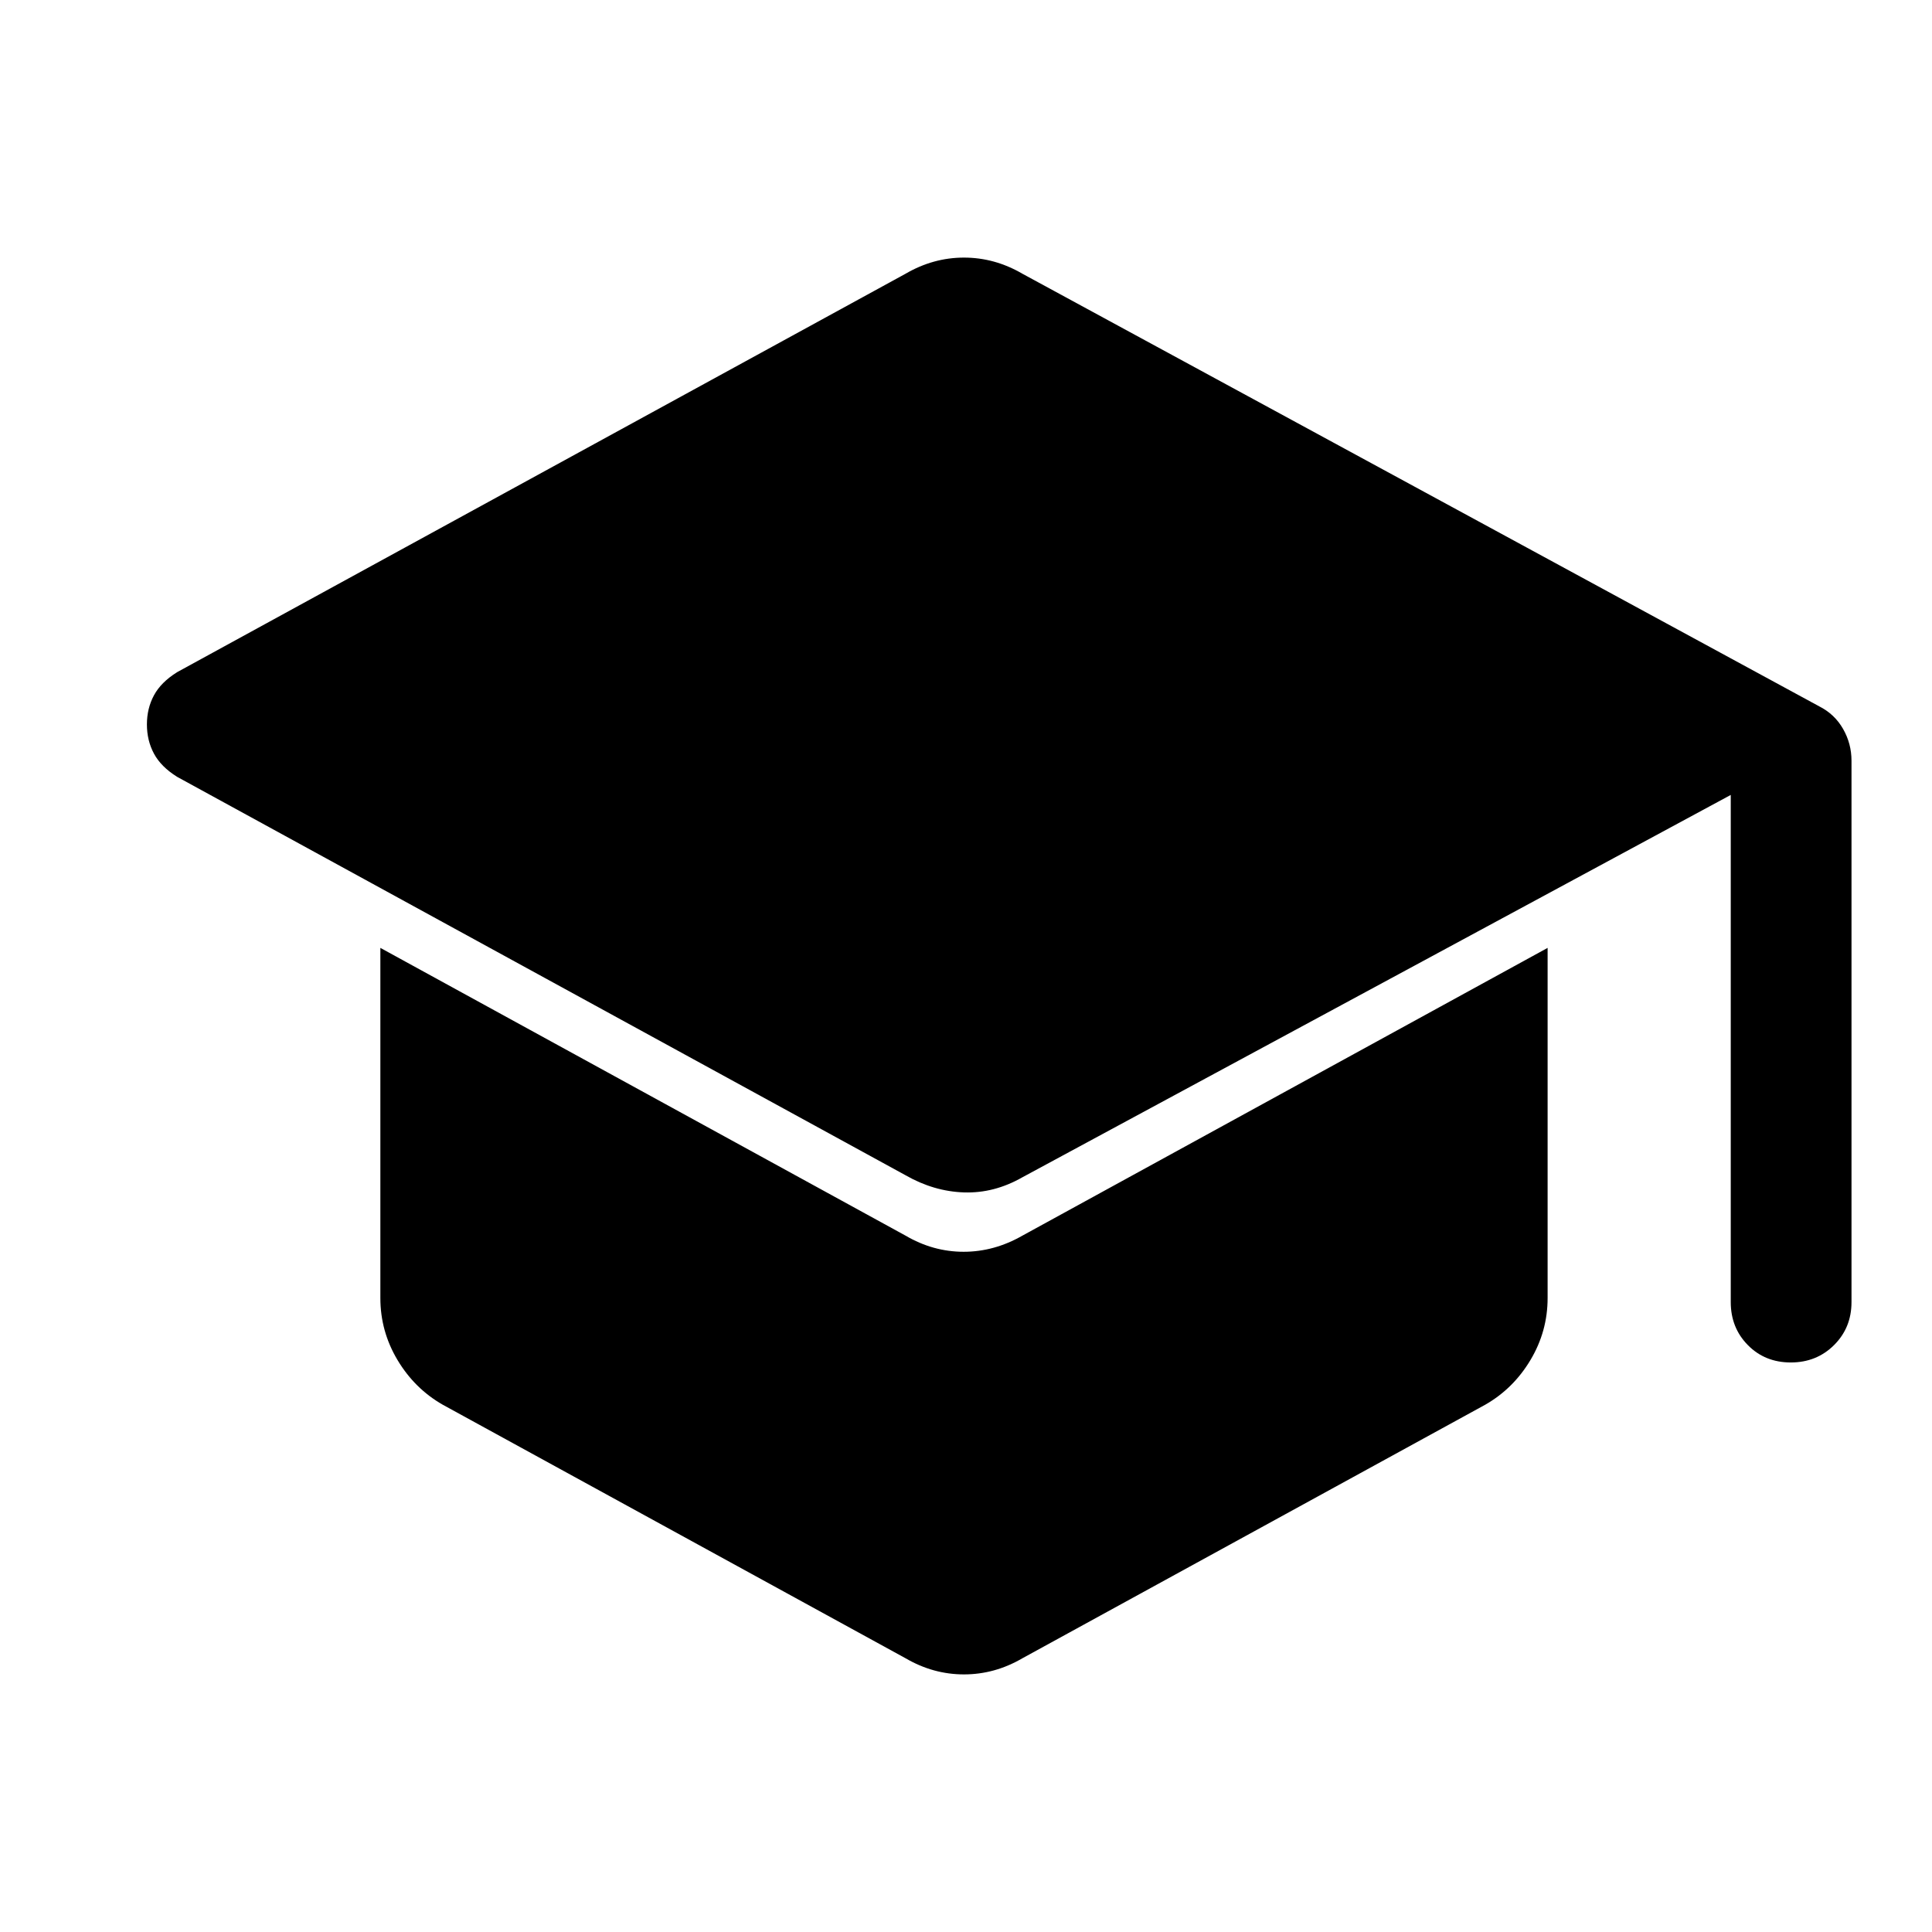 <svg xmlns="http://www.w3.org/2000/svg" width="48" height="48" viewBox="0 -960 960 960"><path d="M860-313v-252L508-375q-14 8-29 7.5t-29-8.5L88-574q-8-5-11.5-11.525t-3.5-14.5Q73-608 76.5-614.5T88-626l362-198q6.868-4 14.118-6T479-832q7.632 0 14.882 2T508-824l396 215q7.619 3.857 11.81 11.186Q920-590.486 920-582v269q0 12.75-8.675 21.375-8.676 8.625-21.5 8.625-12.825 0-21.325-8.625T860-313ZM450-136 220-262q-14-8-22.5-22.25T189-315v-174l261 143q13.655 8 28.828 8Q494-338 508-346l261-143v174q0 16.5-8.5 30.75T738-262L508-136q-6.868 4-14.118 6T479-128q-7.632 0-14.882-2T450-136Z"/></svg>